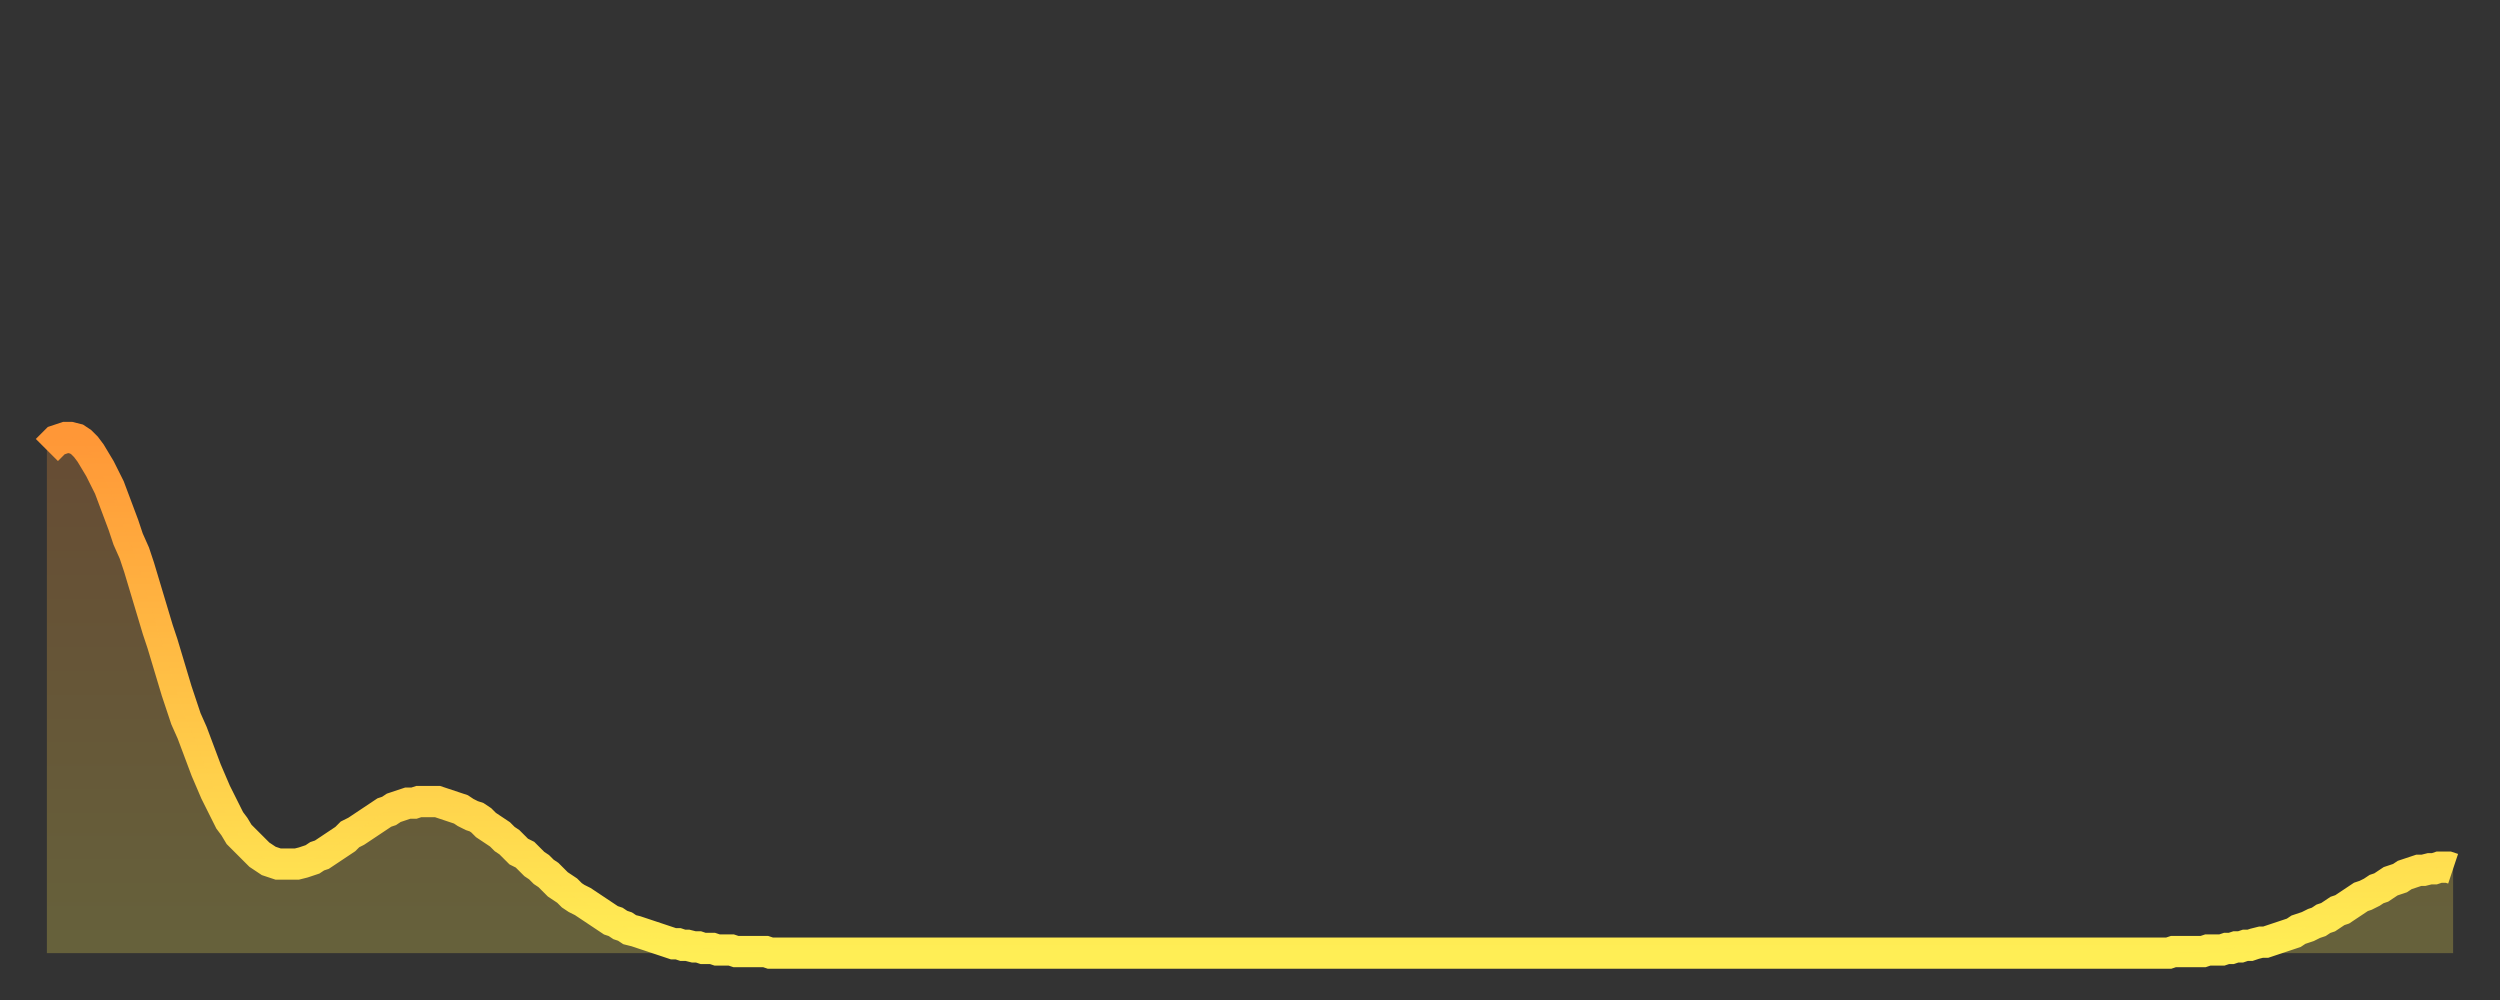 <?xml version="1.0" encoding="utf-8" ?>
<svg baseProfile="full" height="64" version="1.1" width="160" xmlns="http://www.w3.org/2000/svg" xmlns:ev="http://www.w3.org/2001/xml-events" xmlns:xlink="http://www.w3.org/1999/xlink"><rect width="100%" height="100%" fill="#333333" stroke="none"/><defs><linearGradient id="id20000" x1="0" x2="0" y1="0" y2="1"><stop offset="0%" stop-color="#ff9737" /><stop offset="50%" stop-color="#ffc246" /><stop offset="100%" stop-color="#ffee55" /></linearGradient></defs><g transform="translate(3,3)"><g><path d="M 0.0 25.8 0.3 25.5 0.6 25.2 0.9 25.1 1.2 25.0 1.5 25.0 1.9 25.1 2.2 25.3 2.5 25.6 2.8 26.0 3.1 26.5 3.4 27.0 3.7 27.6 4.0 28.2 4.3 29.0 4.6 29.8 4.9 30.6 5.2 31.5 5.6 32.4 5.9 33.3 6.2 34.3 6.5 35.3 6.8 36.3 7.1 37.3 7.4 38.2 7.7 39.2 8.0 40.2 8.3 41.2 8.6 42.1 8.9 43.0 9.3 43.9 9.6 44.7 9.9 45.5 10.2 46.3 10.5 47.0 10.8 47.7 11.1 48.3 11.4 48.9 11.7 49.5 12.0 49.9 12.3 50.4 12.7 50.8 13.0 51.1 13.3 51.4 13.6 51.7 13.9 51.9 14.2 52.1 14.5 52.2 14.8 52.3 15.1 52.3 15.4 52.3 15.7 52.3 16.0 52.3 16.4 52.2 16.7 52.1 17.0 52.0 17.3 51.8 17.6 51.7 17.9 51.5 18.2 51.3 18.5 51.1 18.8 50.9 19.1 50.7 19.4 50.4 19.8 50.2 20.1 50.0 20.4 49.8 20.7 49.6 21.0 49.4 21.3 49.2 21.6 49.0 21.9 48.9 22.2 48.7 22.5 48.6 22.8 48.5 23.1 48.4 23.5 48.4 23.8 48.3 24.1 48.3 24.4 48.3 24.7 48.3 25.0 48.3 25.3 48.4 25.6 48.5 25.9 48.6 26.2 48.7 26.5 48.8 26.8 49.0 27.2 49.2 27.5 49.3 27.8 49.5 28.1 49.8 28.4 50.0 28.7 50.2 29.0 50.4 29.3 50.7 29.6 50.9 29.9 51.2 30.2 51.5 30.6 51.7 30.9 52.0 31.2 52.3 31.5 52.5 31.8 52.8 32.1 53.0 32.4 53.3 32.7 53.6 33.0 53.8 33.3 54.0 33.6 54.3 33.9 54.5 34.3 54.7 34.6 54.9 34.9 55.1 35.2 55.3 35.5 55.5 35.8 55.7 36.1 55.9 36.4 56.0 36.7 56.2 37.0 56.3 37.3 56.5 37.7 56.6 38.0 56.7 38.3 56.8 38.6 56.9 38.9 57.0 39.2 57.1 39.5 57.2 39.8 57.3 40.1 57.4 40.4 57.4 40.7 57.5 41.0 57.5 41.4 57.6 41.7 57.6 42.0 57.7 42.3 57.7 42.6 57.7 42.9 57.8 43.2 57.8 43.5 57.8 43.8 57.8 44.1 57.9 44.4 57.9 44.7 57.9 45.1 57.9 45.4 57.9 45.7 57.9 46.0 57.9 46.3 58.0 46.6 58.0 46.9 58.0 47.2 58.0 47.5 58.0 47.8 58.0 48.1 58.0 48.5 58.0 48.8 58.0 49.1 58.0 49.4 58.0 49.7 58.0 50.0 58.0 50.3 58.0 50.6 58.0 50.9 58.0 51.2 58.0 51.5 58.0 51.8 58.0 52.2 58.0 52.5 58.0 52.8 58.0 53.1 58.0 53.4 58.0 53.7 58.0 54.0 58.0 54.3 58.0 54.6 58.0 54.9 58.0 55.2 58.0 55.6 58.0 55.9 58.0 56.2 58.0 56.5 58.0 56.8 58.0 57.1 58.0 57.4 58.0 57.7 58.0 58.0 58.0 58.3 58.0 58.6 58.0 58.9 58.0 59.3 58.0 59.6 58.0 59.9 58.0 60.2 58.0 60.5 58.0 60.8 58.0 61.1 58.0 61.4 58.0 61.7 58.0 62.0 58.0 62.3 58.0 62.6 58.0 63.0 58.0 63.3 58.0 63.6 58.0 63.9 58.0 64.2 58.0 64.5 58.0 64.8 58.0 65.1 58.0 65.4 58.0 65.7 58.0 66.0 58.0 66.4 58.0 66.7 58.0 67.0 58.0 67.3 58.0 67.6 58.0 67.9 58.0 68.2 58.0 68.5 58.0 68.8 58.0 69.1 58.0 69.4 58.0 69.7 58.0 70.1 58.0 70.4 58.0 70.7 58.0 71.0 58.0 71.3 58.0 71.6 58.0 71.9 58.0 72.2 58.0 72.5 58.0 72.8 58.0 73.1 58.0 73.5 58.0 73.8 58.0 74.1 58.0 74.4 58.0 74.7 58.0 75.0 58.0 75.3 58.0 75.6 58.0 75.9 58.0 76.2 58.0 76.5 58.0 76.8 58.0 77.2 58.0 77.5 58.0 77.8 58.0 78.1 58.0 78.4 58.0 78.7 58.0 79.0 58.0 79.3 58.0 79.6 58.0 79.9 58.0 80.2 58.0 80.5 58.0 80.9 58.0 81.2 58.0 81.5 58.0 81.8 58.0 82.1 58.0 82.4 58.0 82.7 58.0 83.0 58.0 83.3 58.0 83.6 58.0 83.9 58.0 84.3 58.0 84.6 58.0 84.9 58.0 85.2 58.0 85.5 58.0 85.8 58.0 86.1 58.0 86.4 58.0 86.7 58.0 87.0 58.0 87.3 58.0 87.6 58.0 88.0 58.0 88.3 58.0 88.6 58.0 88.9 58.0 89.2 58.0 89.5 58.0 89.8 58.0 90.1 58.0 90.4 58.0 90.7 58.0 91.0 58.0 91.4 58.0 91.7 58.0 92.0 58.0 92.3 58.0 92.6 58.0 92.9 58.0 93.2 58.0 93.5 58.0 93.8 58.0 94.1 58.0 94.4 58.0 94.7 58.0 95.1 58.0 95.4 58.0 95.7 58.0 96.0 58.0 96.3 58.0 96.6 58.0 96.9 58.0 97.2 58.0 97.5 58.0 97.8 58.0 98.1 58.0 98.4 58.0 98.8 58.0 99.1 58.0 99.4 58.0 99.7 58.0 100.0 58.0 100.3 58.0 100.6 58.0 100.9 58.0 101.2 58.0 101.5 58.0 101.8 58.0 102.2 58.0 102.5 58.0 102.8 58.0 103.1 58.0 103.4 58.0 103.7 58.0 104.0 58.0 104.3 58.0 104.6 58.0 104.9 58.0 105.2 58.0 105.5 58.0 105.9 58.0 106.2 58.0 106.5 58.0 106.8 58.0 107.1 58.0 107.4 58.0 107.7 58.0 108.0 58.0 108.3 58.0 108.6 58.0 108.9 58.0 109.3 58.0 109.6 58.0 109.9 58.0 110.2 58.0 110.5 58.0 110.8 58.0 111.1 58.0 111.4 58.0 111.7 58.0 112.0 58.0 112.3 58.0 112.6 58.0 113.0 58.0 113.3 58.0 113.6 58.0 113.9 58.0 114.2 58.0 114.5 58.0 114.8 58.0 115.1 58.0 115.4 58.0 115.7 58.0 116.0 58.0 116.3 58.0 116.7 58.0 117.0 58.0 117.3 58.0 117.6 58.0 117.9 58.0 118.2 58.0 118.5 58.0 118.8 58.0 119.1 58.0 119.4 58.0 119.7 58.0 120.1 58.0 120.4 58.0 120.7 58.0 121.0 58.0 121.3 58.0 121.6 58.0 121.9 58.0 122.2 58.0 122.5 58.0 122.8 58.0 123.1 58.0 123.4 58.0 123.8 58.0 124.1 58.0 124.4 58.0 124.7 58.0 125.0 58.0 125.3 58.0 125.6 58.0 125.9 58.0 126.2 58.0 126.5 58.0 126.8 58.0 127.2 58.0 127.5 58.0 127.8 58.0 128.1 58.0 128.4 58.0 128.7 58.0 129.0 58.0 129.3 58.0 129.6 58.0 129.9 58.0 130.2 58.0 130.5 58.0 130.9 58.0 131.2 58.0 131.5 58.0 131.8 58.0 132.1 58.0 132.4 58.0 132.7 58.0 133.0 58.0 133.3 58.0 133.6 58.0 133.9 58.0 134.2 58.0 134.6 58.0 134.9 58.0 135.2 58.0 135.5 58.0 135.8 58.0 136.1 57.9 136.4 57.9 136.7 57.9 137.0 57.9 137.3 57.9 137.6 57.9 138.0 57.9 138.3 57.8 138.6 57.8 138.9 57.8 139.2 57.8 139.5 57.7 139.8 57.7 140.1 57.6 140.4 57.6 140.7 57.5 141.0 57.5 141.3 57.4 141.7 57.3 142.0 57.3 142.3 57.2 142.6 57.1 142.9 57.0 143.2 56.9 143.5 56.8 143.8 56.7 144.1 56.5 144.4 56.4 144.7 56.3 145.1 56.1 145.4 56.0 145.7 55.8 146.0 55.7 146.3 55.5 146.6 55.3 146.9 55.2 147.2 55.0 147.5 54.8 147.8 54.6 148.1 54.4 148.4 54.3 148.8 54.1 149.1 53.9 149.4 53.8 149.7 53.6 150.0 53.4 150.3 53.3 150.6 53.2 150.9 53.0 151.2 52.9 151.5 52.8 151.8 52.7 152.1 52.7 152.5 52.6 152.8 52.6 153.1 52.5 153.4 52.5 153.7 52.5 154.0 52.6" fill="none" id="graph-curve" opacity="1" stroke="url(#id20000)" stroke-width="2" /><path d="M 0 58 L 0.0 25.8 0.3 25.5 0.6 25.2 0.9 25.1 1.2 25.0 1.5 25.0 1.9 25.1 2.2 25.3 2.5 25.6 2.8 26.0 3.1 26.5 3.4 27.0 3.7 27.6 4.0 28.2 4.3 29.0 4.6 29.8 4.9 30.6 5.2 31.5 5.6 32.4 5.9 33.3 6.2 34.3 6.5 35.3 6.8 36.3 7.1 37.3 7.4 38.2 7.7 39.2 8.0 40.2 8.3 41.2 8.6 42.1 8.9 43.0 9.3 43.9 9.6 44.7 9.9 45.5 10.2 46.3 10.5 47.0 10.8 47.7 11.1 48.3 11.4 48.9 11.7 49.5 12.0 49.9 12.3 50.4 12.7 50.8 13.0 51.1 13.3 51.4 13.6 51.7 13.9 51.9 14.2 52.1 14.5 52.2 14.8 52.3 15.1 52.3 15.4 52.3 15.7 52.3 16.0 52.3 16.4 52.2 16.7 52.1 17.0 52.0 17.3 51.8 17.6 51.7 17.9 51.5 18.2 51.3 18.5 51.1 18.8 50.9 19.1 50.7 19.4 50.4 19.8 50.2 20.1 50.0 20.4 49.8 20.7 49.6 21.0 49.4 21.3 49.2 21.6 49.0 21.9 48.9 22.2 48.7 22.5 48.6 22.8 48.5 23.1 48.4 23.5 48.4 23.8 48.3 24.1 48.3 24.4 48.3 24.7 48.3 25.0 48.3 25.3 48.4 25.6 48.5 25.9 48.6 26.2 48.7 26.5 48.8 26.8 49.0 27.2 49.2 27.5 49.3 27.8 49.5 28.1 49.8 28.4 50.0 28.7 50.2 29.0 50.4 29.3 50.7 29.6 50.9 29.9 51.2 30.2 51.5 30.6 51.7 30.9 52.0 31.2 52.3 31.5 52.5 31.8 52.8 32.1 53.0 32.4 53.3 32.7 53.6 33.0 53.8 33.3 54.0 33.6 54.3 33.9 54.5 34.3 54.7 34.6 54.9 34.9 55.1 35.2 55.3 35.5 55.5 35.8 55.7 36.1 55.9 36.4 56.0 36.7 56.2 37.0 56.3 37.3 56.5 37.7 56.6 38.0 56.7 38.3 56.8 38.6 56.9 38.9 57.0 39.2 57.1 39.5 57.2 39.8 57.3 40.1 57.4 40.4 57.4 40.7 57.5 41.0 57.5 41.4 57.6 41.7 57.6 42.0 57.7 42.3 57.7 42.6 57.7 42.9 57.8 43.2 57.8 43.5 57.8 43.8 57.8 44.1 57.9 44.4 57.9 44.7 57.9 45.1 57.9 45.4 57.9 45.7 57.9 46.0 57.9 46.3 58.0 46.6 58.0 46.9 58.0 47.2 58.0 47.5 58.0 47.8 58.0 48.1 58.0 48.5 58.0 48.8 58.0 49.1 58.0 49.4 58.0 49.7 58.0 50.0 58.0 50.3 58.0 50.6 58.0 50.9 58.0 51.2 58.0 51.5 58.0 51.8 58.0 52.2 58.0 52.5 58.0 52.8 58.0 53.1 58.0 53.4 58.0 53.7 58.0 54.0 58.0 54.3 58.0 54.6 58.0 54.9 58.0 55.2 58.0 55.6 58.0 55.9 58.0 56.2 58.0 56.5 58.0 56.8 58.0 57.1 58.0 57.4 58.0 57.7 58.0 58.0 58.0 58.3 58.0 58.6 58.0 58.9 58.0 59.3 58.0 59.6 58.0 59.9 58.0 60.2 58.0 60.5 58.0 60.8 58.0 61.1 58.0 61.4 58.0 61.7 58.0 62.0 58.0 62.3 58.0 62.6 58.0 63.0 58.0 63.3 58.0 63.6 58.0 63.9 58.0 64.2 58.0 64.5 58.0 64.8 58.0 65.1 58.0 65.4 58.0 65.7 58.0 66.0 58.0 66.4 58.0 66.7 58.0 67.0 58.0 67.3 58.0 67.6 58.0 67.9 58.0 68.2 58.0 68.5 58.0 68.8 58.0 69.1 58.0 69.4 58.0 69.7 58.0 70.1 58.0 70.4 58.0 70.7 58.0 71.0 58.0 71.3 58.0 71.6 58.0 71.9 58.0 72.2 58.0 72.5 58.0 72.8 58.0 73.1 58.0 73.5 58.0 73.8 58.0 74.1 58.0 74.4 58.0 74.7 58.0 75.0 58.0 75.3 58.0 75.6 58.0 75.9 58.0 76.2 58.0 76.5 58.0 76.8 58.0 77.2 58.0 77.5 58.0 77.8 58.0 78.1 58.0 78.4 58.0 78.7 58.0 79.0 58.0 79.3 58.0 79.6 58.0 79.9 58.0 80.2 58.0 80.5 58.0 80.9 58.0 81.2 58.0 81.5 58.0 81.8 58.0 82.1 58.0 82.4 58.0 82.7 58.0 83.0 58.0 83.3 58.0 83.6 58.0 83.9 58.0 84.3 58.0 84.6 58.0 84.9 58.0 85.2 58.0 85.5 58.0 85.8 58.0 86.1 58.0 86.4 58.0 86.7 58.0 87.0 58.0 87.3 58.0 87.6 58.0 88.0 58.0 88.3 58.0 88.6 58.0 88.9 58.0 89.2 58.0 89.5 58.0 89.8 58.0 90.1 58.0 90.4 58.0 90.7 58.0 91.0 58.0 91.4 58.0 91.7 58.0 92.0 58.0 92.3 58.0 92.6 58.0 92.9 58.0 93.2 58.0 93.5 58.0 93.8 58.0 94.1 58.0 94.4 58.0 94.7 58.0 95.1 58.0 95.4 58.0 95.7 58.0 96.0 58.0 96.3 58.0 96.6 58.0 96.9 58.0 97.2 58.0 97.5 58.0 97.8 58.0 98.1 58.0 98.4 58.0 98.8 58.0 99.1 58.0 99.4 58.0 99.7 58.0 100.0 58.0 100.3 58.0 100.6 58.0 100.9 58.0 101.2 58.0 101.5 58.0 101.8 58.0 102.2 58.0 102.5 58.0 102.8 58.0 103.1 58.0 103.4 58.0 103.7 58.0 104.0 58.0 104.3 58.0 104.6 58.0 104.9 58.0 105.2 58.0 105.5 58.0 105.9 58.0 106.2 58.0 106.5 58.0 106.8 58.0 107.1 58.0 107.4 58.0 107.7 58.0 108.0 58.0 108.3 58.0 108.6 58.0 108.9 58.0 109.3 58.0 109.6 58.0 109.9 58.0 110.2 58.0 110.5 58.0 110.8 58.0 111.1 58.0 111.4 58.0 111.7 58.0 112.0 58.0 112.3 58.0 112.6 58.0 113.0 58.0 113.3 58.0 113.6 58.0 113.9 58.0 114.2 58.0 114.5 58.0 114.8 58.0 115.1 58.0 115.4 58.0 115.7 58.0 116.0 58.0 116.3 58.0 116.7 58.0 117.0 58.0 117.3 58.0 117.6 58.0 117.9 58.0 118.2 58.0 118.5 58.0 118.8 58.0 119.1 58.0 119.4 58.0 119.7 58.0 120.1 58.0 120.4 58.0 120.7 58.0 121.0 58.0 121.3 58.0 121.6 58.0 121.9 58.0 122.2 58.0 122.5 58.0 122.8 58.0 123.1 58.0 123.4 58.0 123.8 58.0 124.1 58.0 124.4 58.0 124.7 58.0 125.0 58.0 125.3 58.0 125.6 58.0 125.9 58.0 126.2 58.0 126.5 58.0 126.8 58.0 127.2 58.0 127.5 58.0 127.8 58.0 128.1 58.0 128.4 58.0 128.7 58.0 129.0 58.0 129.3 58.0 129.6 58.0 129.9 58.0 130.2 58.0 130.5 58.0 130.9 58.0 131.2 58.0 131.5 58.0 131.8 58.0 132.1 58.0 132.4 58.0 132.7 58.0 133.0 58.0 133.3 58.0 133.6 58.0 133.9 58.0 134.2 58.0 134.6 58.0 134.9 58.0 135.2 58.0 135.5 58.0 135.8 58.0 136.1 57.9 136.4 57.9 136.7 57.9 137.0 57.9 137.3 57.9 137.6 57.9 138.0 57.9 138.3 57.8 138.6 57.8 138.9 57.8 139.2 57.8 139.5 57.7 139.8 57.7 140.1 57.6 140.4 57.6 140.7 57.5 141.0 57.5 141.3 57.4 141.7 57.3 142.0 57.3 142.3 57.2 142.6 57.1 142.9 57.0 143.2 56.9 143.5 56.8 143.8 56.7 144.1 56.5 144.4 56.4 144.7 56.3 145.1 56.1 145.4 56.0 145.7 55.8 146.0 55.7 146.3 55.5 146.6 55.3 146.9 55.2 147.2 55.0 147.5 54.8 147.8 54.6 148.1 54.4 148.4 54.3 148.8 54.1 149.1 53.9 149.4 53.8 149.7 53.6 150.0 53.4 150.3 53.3 150.6 53.2 150.9 53.0 151.2 52.9 151.5 52.8 151.8 52.7 152.1 52.7 152.5 52.6 152.8 52.6 153.1 52.5 153.4 52.5 153.7 52.5 154.0 52.6 154 58" fill="url(#id20000)" fill-opacity=".25" id="graph-shadow" /></g></g></svg>